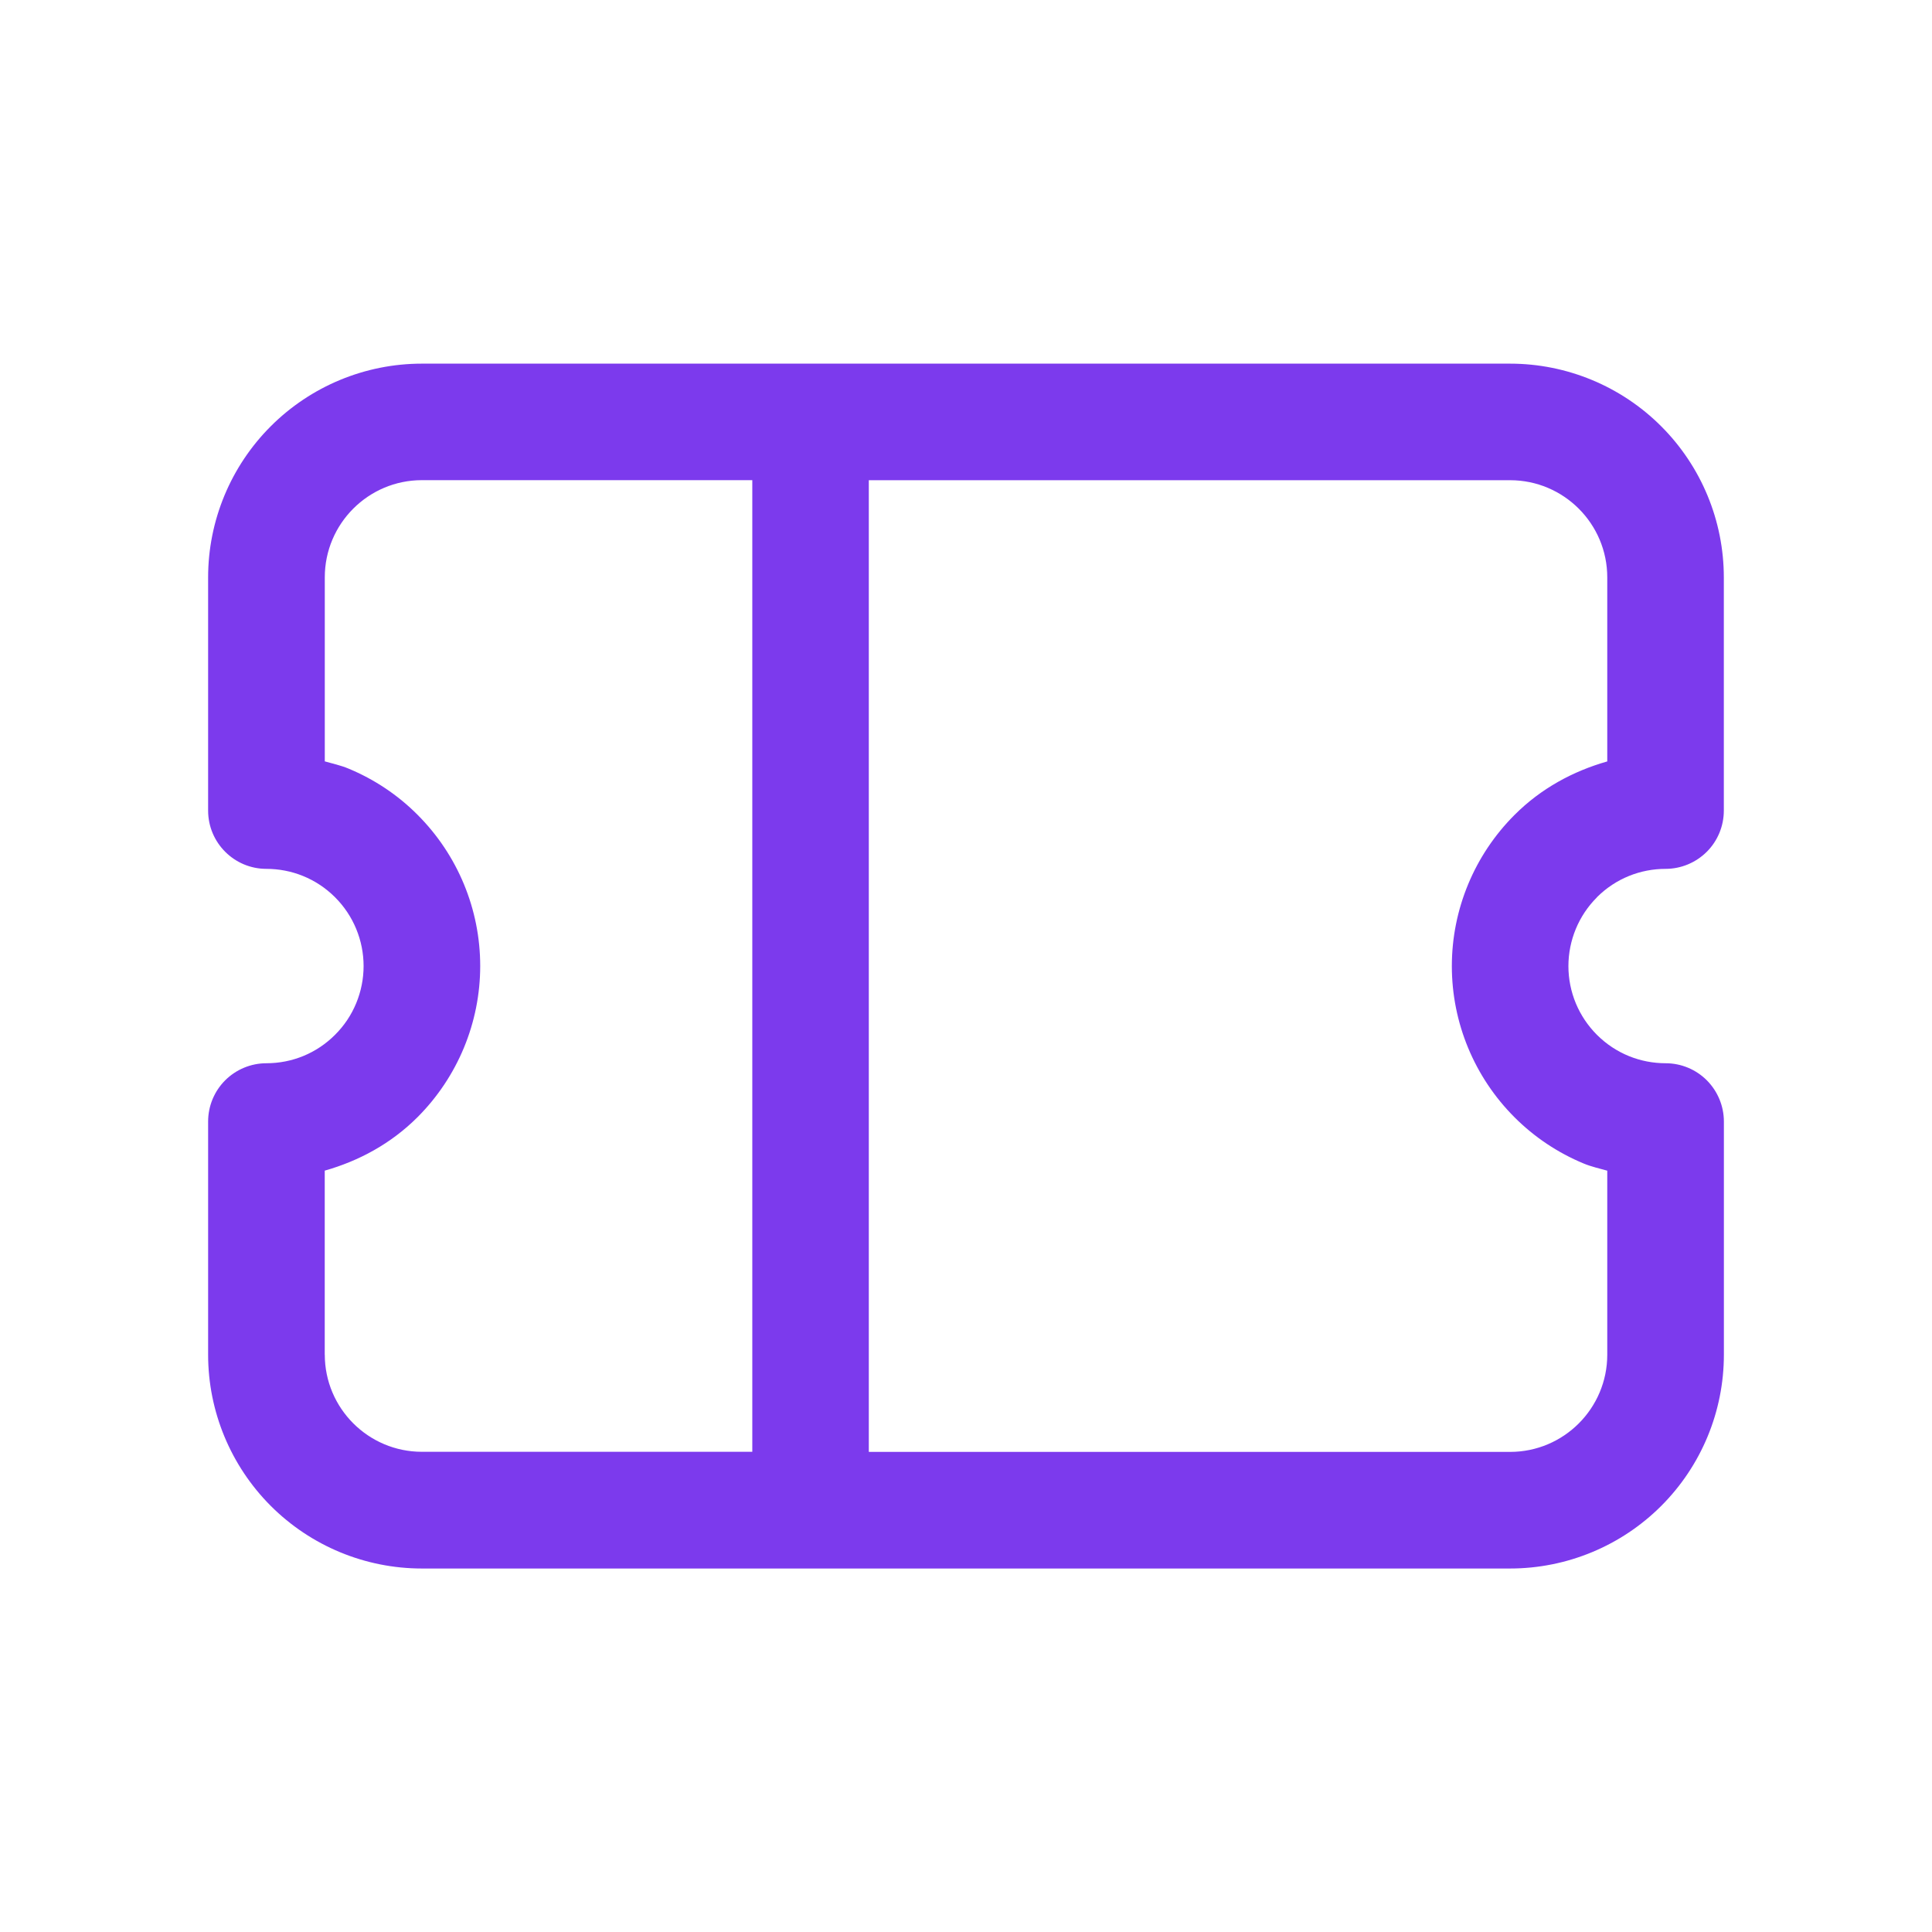 <?xml version="1.0" encoding="UTF-8"?>
<svg id="Layer_1" xmlns="http://www.w3.org/2000/svg" viewBox="0 0 36 36">
  <defs>
    <style>
      .cls-1 {
        fill: #7c3aed;
      }
    </style>
  </defs>
  <path class="cls-1" d="M29.755,16.72c.353-.353.815-.53,1.28-.53.288,0,.564-.115.768-.318s.318-.48.318-.768v-4.345c0-1.056-.42-2.069-1.167-2.816-.747-.747-1.76-1.167-2.817-1.167H7.861c-1.056,0-2.069.42-2.816,1.167-.747.747-1.167,1.76-1.167,2.816v4.345c0,.6.487,1.086,1.086,1.086.465,0,.927.177,1.28.53.168.168.302.368.393.588.091.22.138.455.138.693s-.047.473-.138.693c-.091.22-.224.419-.393.587-.168.169-.367.303-.587.394-.22.091-.455.137-.693.137-.288,0-.564.115-.768.318-.204.204-.318.48-.318.768v4.345c0,1.056.42,2.069,1.167,2.817.747.747,1.76,1.167,2.816,1.167h20.277c1.056,0,2.07-.42,2.817-1.167.747-.747,1.167-1.76,1.167-2.817v-4.345c0-.288-.115-.564-.318-.768-.204-.204-.48-.318-.768-.318-.465,0-.927-.177-1.28-.53-.168-.168-.302-.368-.393-.587-.091-.22-.138-.455-.138-.693s.047-.473.138-.693c.091-.22.224-.419.393-.588ZM6.051,25.242v-3.429c.632-.179,1.233-.5,1.731-.998h0c.746-.748,1.166-1.76,1.166-2.816s-.42-2.069-1.167-2.816c-.369-.371-.808-.663-1.291-.863-.142-.059-.291-.091-.438-.133v-3.429c0-.999.811-1.811,1.81-1.811h6.156v18.105h-6.156c-.999,0-1.81-.811-1.81-1.811ZM29.511,21.681c.142.059.291.091.438.133v3.429c0,.999-.811,1.811-1.811,1.811h-11.949V8.948h11.949c.999,0,1.811.811,1.811,1.811v3.429c-.632.18-1.232.5-1.729.998-.747.747-1.167,1.76-1.167,2.816s.42,2.069,1.167,2.816c.369.37.808.663,1.291.863Z"/>
</svg>